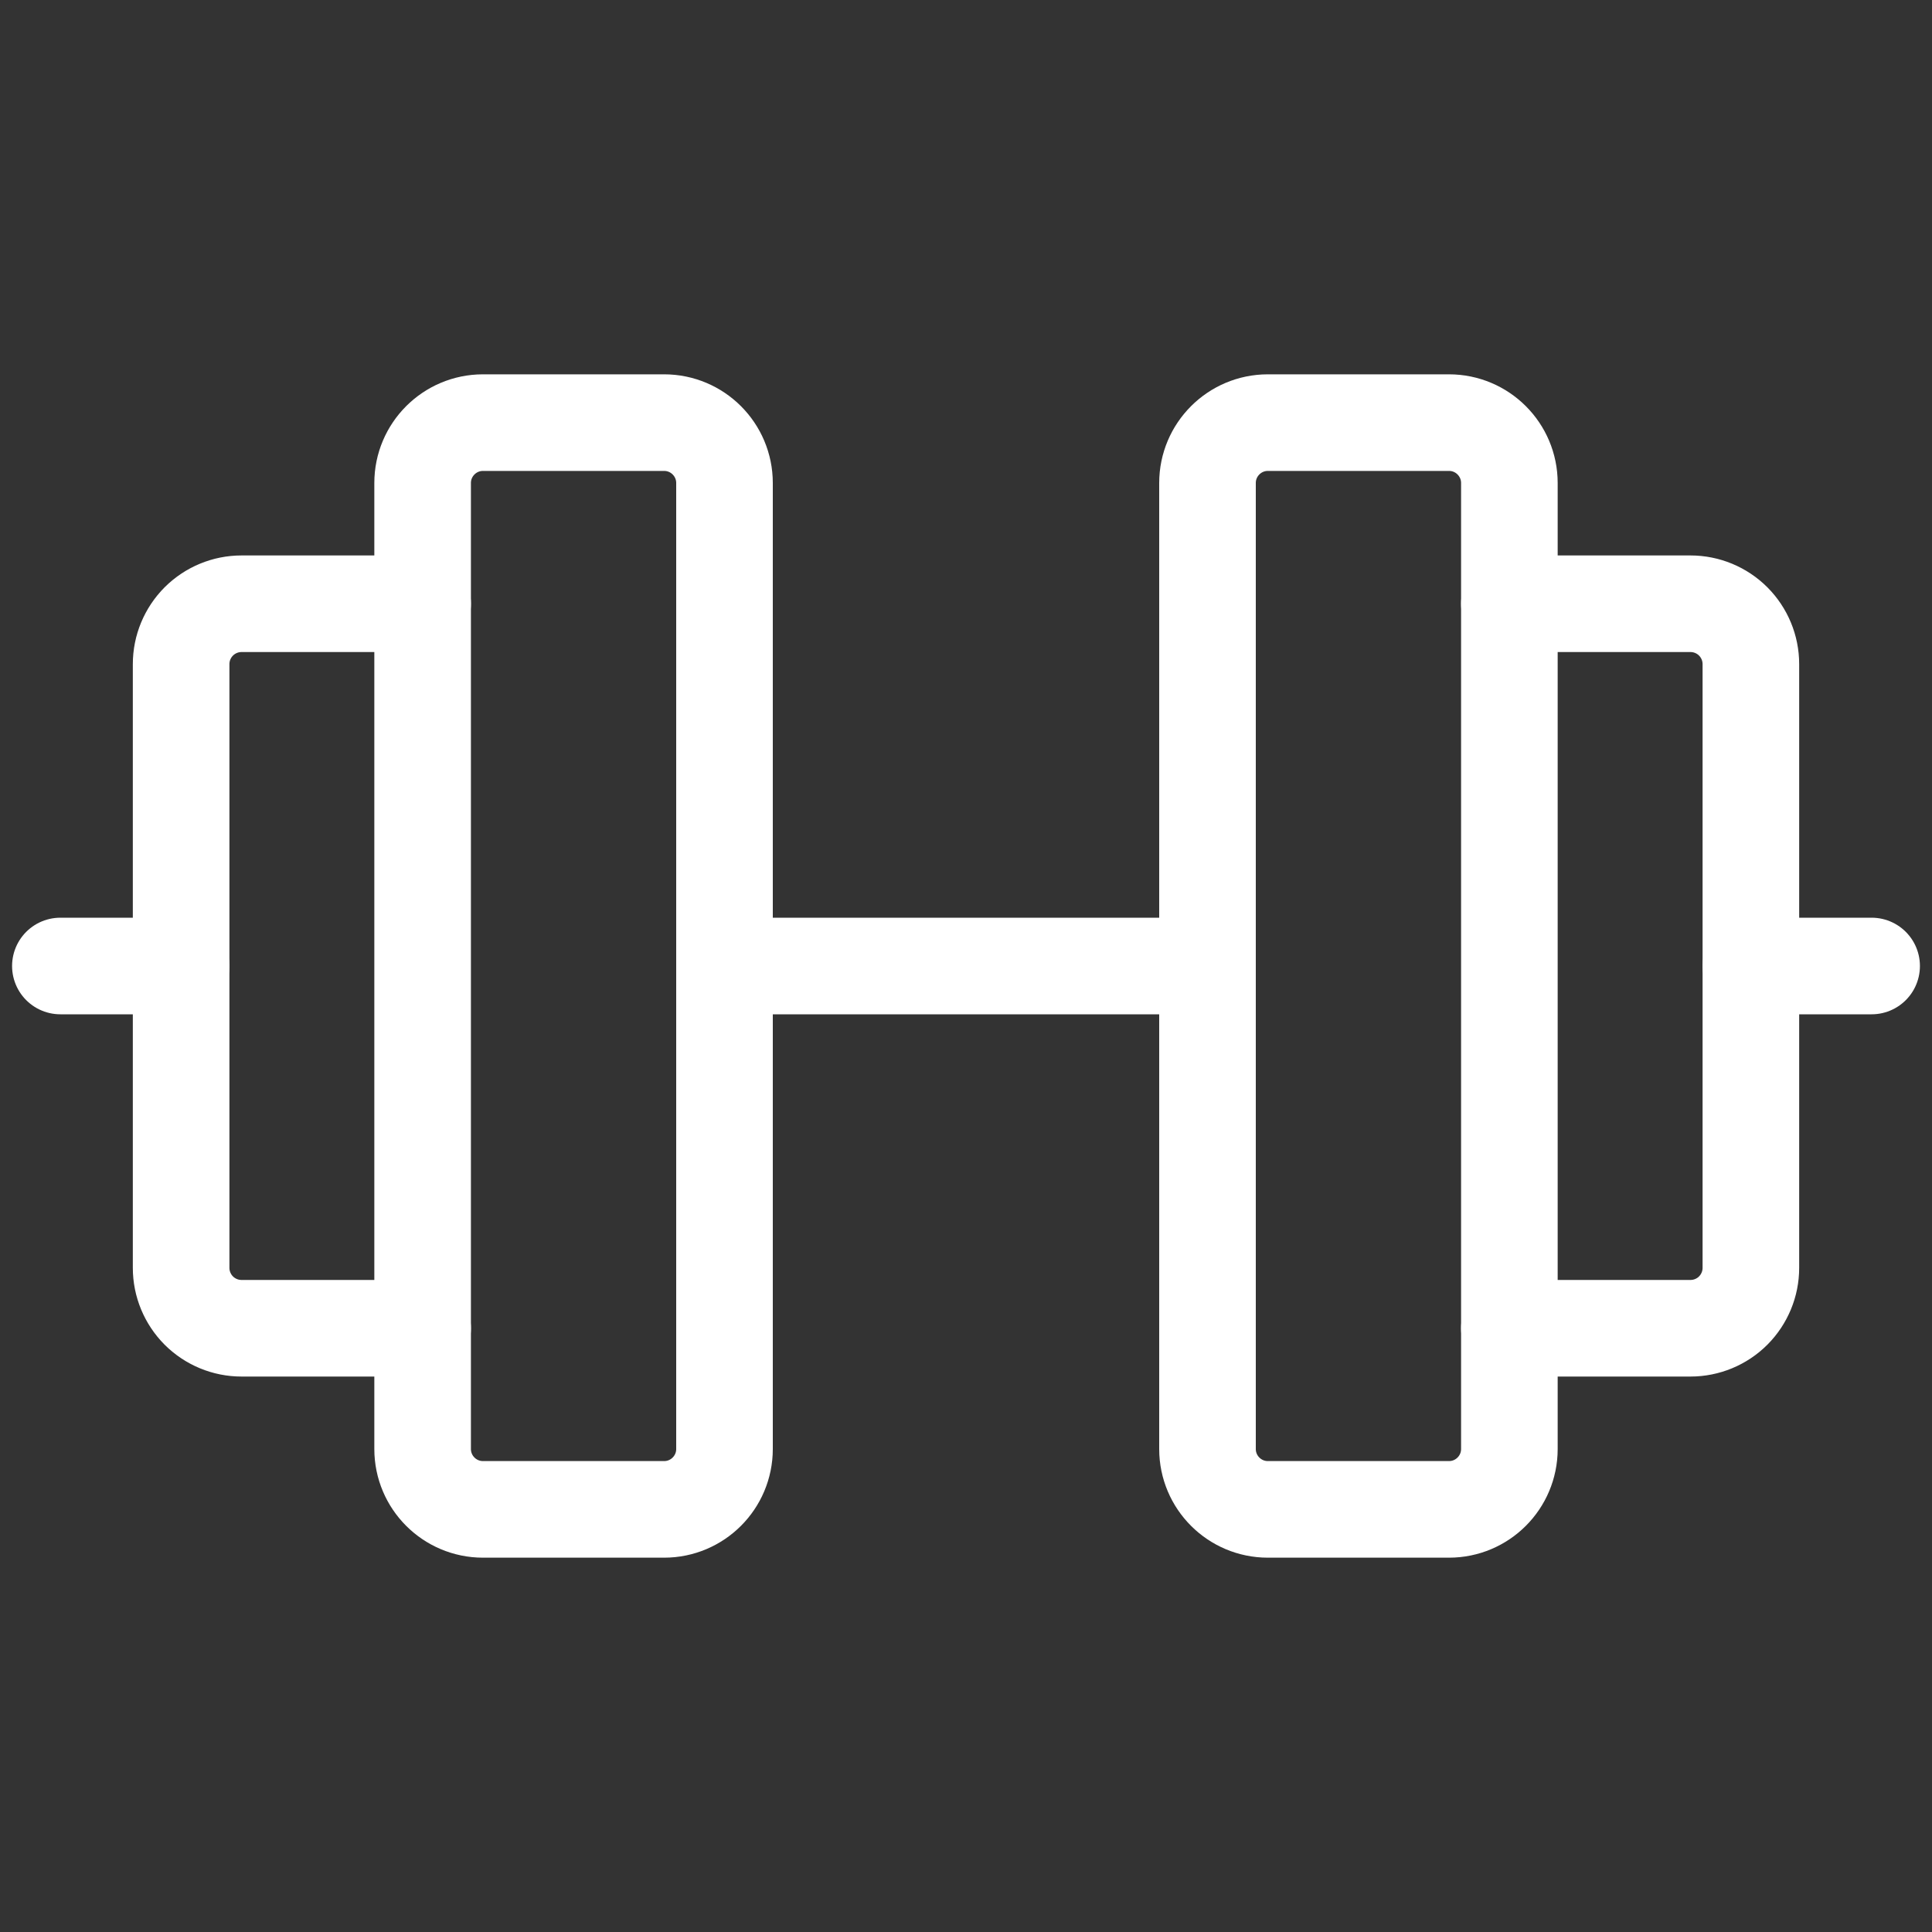 <svg width="40" height="40" viewBox="0 0 40 40" fill="none" xmlns="http://www.w3.org/2000/svg">
<rect x="0" y="0" width="40" height="40" fill="#333333" stroke="none"/>
<path d="M13.75 8.75H10C9.31 8.75 8.75 9.31 8.75 10V30C8.75 30.69 9.31 31.25 10 31.25H13.75C14.44 31.25 15 30.69 15 30V10C15 9.31 14.44 8.75 13.75 8.75Z" stroke="white" stroke-width="2" stroke-linecap="round" stroke-linejoin="round"/>
<path d="M30 8.75H26.25C25.56 8.75 25 9.31 25 10V30C25 30.69 25.56 31.25 26.25 31.25H30C30.69 31.25 31.25 30.69 31.25 30V10C31.25 9.31 30.69 8.75 30 8.75Z" stroke="white" stroke-width="2" stroke-linecap="round" stroke-linejoin="round"/>
<path d="M31.25 12.5H35C35.331 12.5 35.65 12.632 35.884 12.866C36.118 13.101 36.25 13.418 36.25 13.75V26.25C36.25 26.581 36.118 26.899 35.884 27.134C35.65 27.368 35.331 27.5 35 27.5H31.25" stroke="white" stroke-width="2" stroke-linecap="round" stroke-linejoin="round"/>
<path d="M8.75 27.5H5C4.668 27.5 4.351 27.368 4.116 27.134C3.882 26.899 3.75 26.581 3.75 26.25V13.75C3.75 13.418 3.882 13.101 4.116 12.866C4.351 12.632 4.668 12.5 5 12.5H8.75" stroke="white" stroke-width="2" stroke-linecap="round" stroke-linejoin="round"/>
<path d="M15 20H25" stroke="white" stroke-width="2" stroke-linecap="round" stroke-linejoin="round"/>
<path d="M36.25 20H38.75" stroke="white" stroke-width="2" stroke-linecap="round" stroke-linejoin="round"/>
<path d="M1.25 20H3.75" stroke="white" stroke-width="2" stroke-linecap="round" stroke-linejoin="round"/>
</svg>
